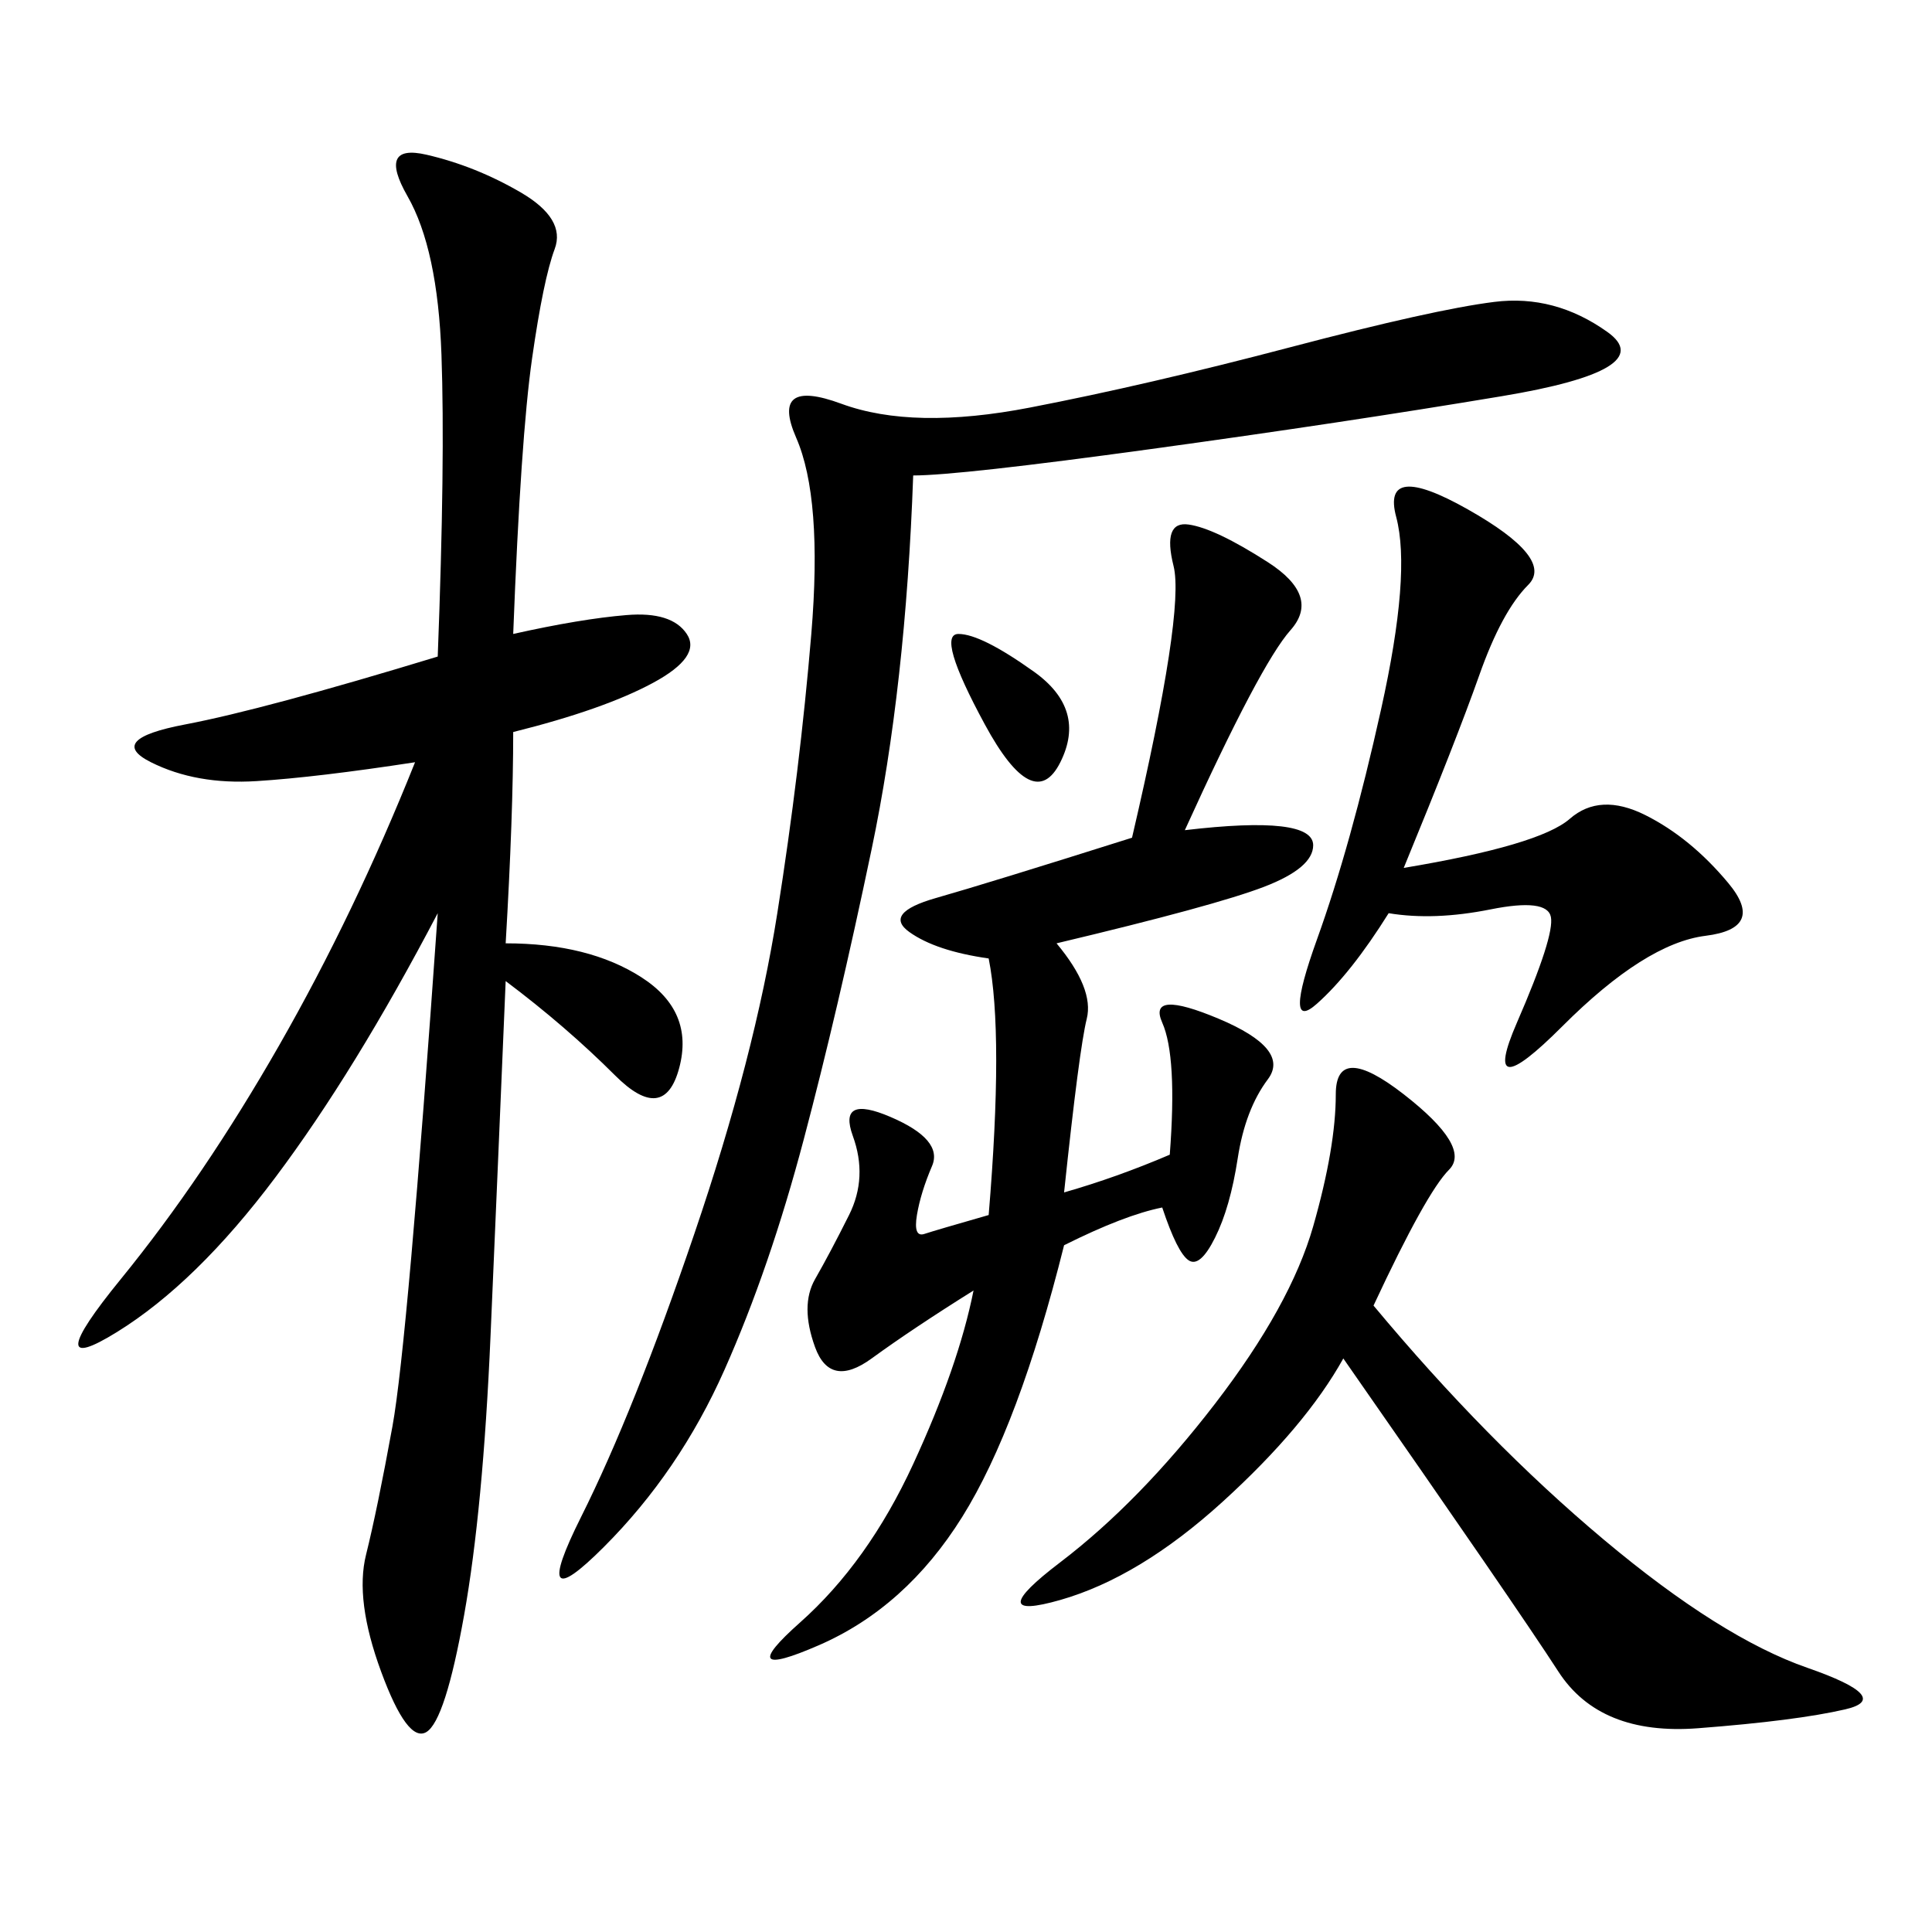 <svg xmlns="http://www.w3.org/2000/svg" xmlns:xlink="http://www.w3.org/1999/xlink" width="300" height="300"><path d="M78.52 146.48Q91.41 146.48 99.61 151.76Q107.81 157.03 105.47 165.82Q103.13 174.61 95.51 166.99Q87.89 159.38 78.52 152.34L78.52 152.34Q77.34 180.47 76.17 207.42Q75 234.38 72.07 250.78Q69.14 267.19 66.21 268.95Q63.28 270.70 59.18 259.57Q55.08 248.44 56.84 241.41Q58.59 234.38 60.94 221.48Q63.28 208.59 67.97 141.80L67.97 141.80Q55.08 166.41 42.77 182.81Q30.47 199.22 18.16 206.84Q5.86 214.45 18.75 198.63Q31.64 182.81 43.36 162.30Q55.08 141.80 64.45 118.36L64.45 118.36Q49.22 120.70 39.84 121.29Q30.47 121.88 23.44 118.36Q16.41 114.84 28.71 112.50Q41.02 110.16 67.97 101.95L67.97 101.95Q69.14 71.48 68.55 55.08Q67.97 38.67 63.28 30.47Q58.59 22.27 66.21 24.02Q73.83 25.78 80.86 29.88Q87.89 33.98 86.13 38.67Q84.38 43.36 82.62 55.66Q80.86 67.97 79.69 98.44L79.69 98.44Q90.23 96.09 97.27 95.51Q104.30 94.92 106.64 98.44Q108.98 101.95 101.37 106.05Q93.75 110.16 79.69 113.67L79.69 113.67Q79.69 126.56 78.52 146.48L78.52 146.48ZM181.64 179.30Q182.81 164.06 180.47 158.79Q178.13 153.52 189.26 158.20Q200.39 162.89 196.88 167.58Q193.36 172.27 192.19 179.88Q191.02 187.50 188.67 192.19Q186.33 196.88 184.57 195.70Q182.81 194.53 180.47 187.50L180.47 187.50Q174.61 188.67 165.23 193.36L165.23 193.36Q158.20 221.48 149.41 235.55Q140.63 249.61 127.15 255.47Q113.67 261.33 124.22 251.95Q134.77 242.58 141.80 227.34Q148.83 212.11 151.17 200.39L151.17 200.39Q141.80 206.25 135.35 210.94Q128.91 215.63 126.56 209.18Q124.22 202.73 126.56 198.63Q128.91 194.53 131.84 188.67Q134.77 182.81 132.42 176.37Q130.08 169.92 138.28 173.44Q146.48 176.95 144.73 181.05Q142.97 185.16 142.38 188.67Q141.80 192.19 143.55 191.60Q145.31 191.02 153.52 188.67L153.52 188.67Q155.86 160.55 153.52 148.83L153.52 148.83Q145.31 147.66 141.21 144.73Q137.11 141.80 145.31 139.45Q153.52 137.11 175.78 130.08L175.78 130.08Q183.98 94.92 182.23 87.89Q180.47 80.86 184.57 81.45Q188.67 82.03 196.88 87.30Q205.08 92.58 200.39 97.85Q195.70 103.13 183.98 128.91L183.98 128.91Q203.91 126.56 203.91 131.25L203.91 131.25Q203.91 134.77 196.29 137.70Q188.67 140.63 164.06 146.48L164.06 146.48Q169.92 153.52 168.75 158.20Q167.58 162.89 165.23 185.16L165.23 185.16Q173.44 182.81 181.64 179.30L181.64 179.30ZM141.80 73.83Q140.63 106.64 135.35 131.84Q130.08 157.03 124.80 176.95Q119.53 196.88 112.50 212.70Q105.47 228.52 93.75 240.23Q82.03 251.95 90.23 235.55Q98.44 219.14 107.81 191.60Q117.19 164.06 120.70 141.80Q124.22 119.53 125.98 98.44Q127.73 77.34 123.63 67.97Q119.53 58.59 130.66 62.70Q141.80 66.80 159.96 63.28Q178.13 59.77 200.39 53.91Q222.66 48.05 232.03 46.88Q241.41 45.70 249.61 51.56Q257.81 57.42 233.20 61.52Q208.59 65.63 178.71 69.73Q148.83 73.83 141.80 73.83L141.80 73.83ZM213.28 202.73Q230.86 223.83 249.02 239.06Q267.19 254.30 280.66 258.98Q294.14 263.67 286.52 265.43Q278.91 267.19 263.67 268.36Q248.44 269.53 241.99 259.57Q235.55 249.61 208.59 210.94L208.59 210.94Q202.73 221.48 189.84 233.20Q176.95 244.92 164.65 248.44Q152.34 251.95 164.65 242.58Q176.95 233.20 188.67 217.97Q200.39 202.73 203.91 190.43Q207.42 178.13 207.42 169.92L207.42 169.92Q207.42 161.72 217.97 169.92Q228.52 178.13 225 181.64Q221.48 185.16 213.28 202.73L213.28 202.73ZM217.97 134.77Q239.06 131.25 243.75 127.15Q248.44 123.05 255.47 126.56Q262.50 130.08 268.36 137.11Q274.22 144.14 264.84 145.31Q255.47 146.48 242.58 159.38Q229.69 172.27 235.55 158.79Q241.41 145.31 240.82 142.38Q240.23 139.45 231.45 141.21Q222.66 142.97 215.63 141.80L215.63 141.80Q209.77 151.17 204.49 155.86Q199.22 160.55 204.49 145.90Q209.77 131.25 214.45 110.16Q219.14 89.06 216.80 80.27Q214.45 71.48 227.93 79.10Q241.41 86.72 237.30 90.82Q233.20 94.92 229.69 104.88Q226.17 114.84 217.97 134.77L217.97 134.77ZM160.55 104.30Q168.75 110.16 164.65 118.36Q160.55 126.56 152.93 112.50Q145.31 98.44 148.83 98.44L148.83 98.44Q152.34 98.44 160.55 104.30L160.55 104.30Z"/></svg>